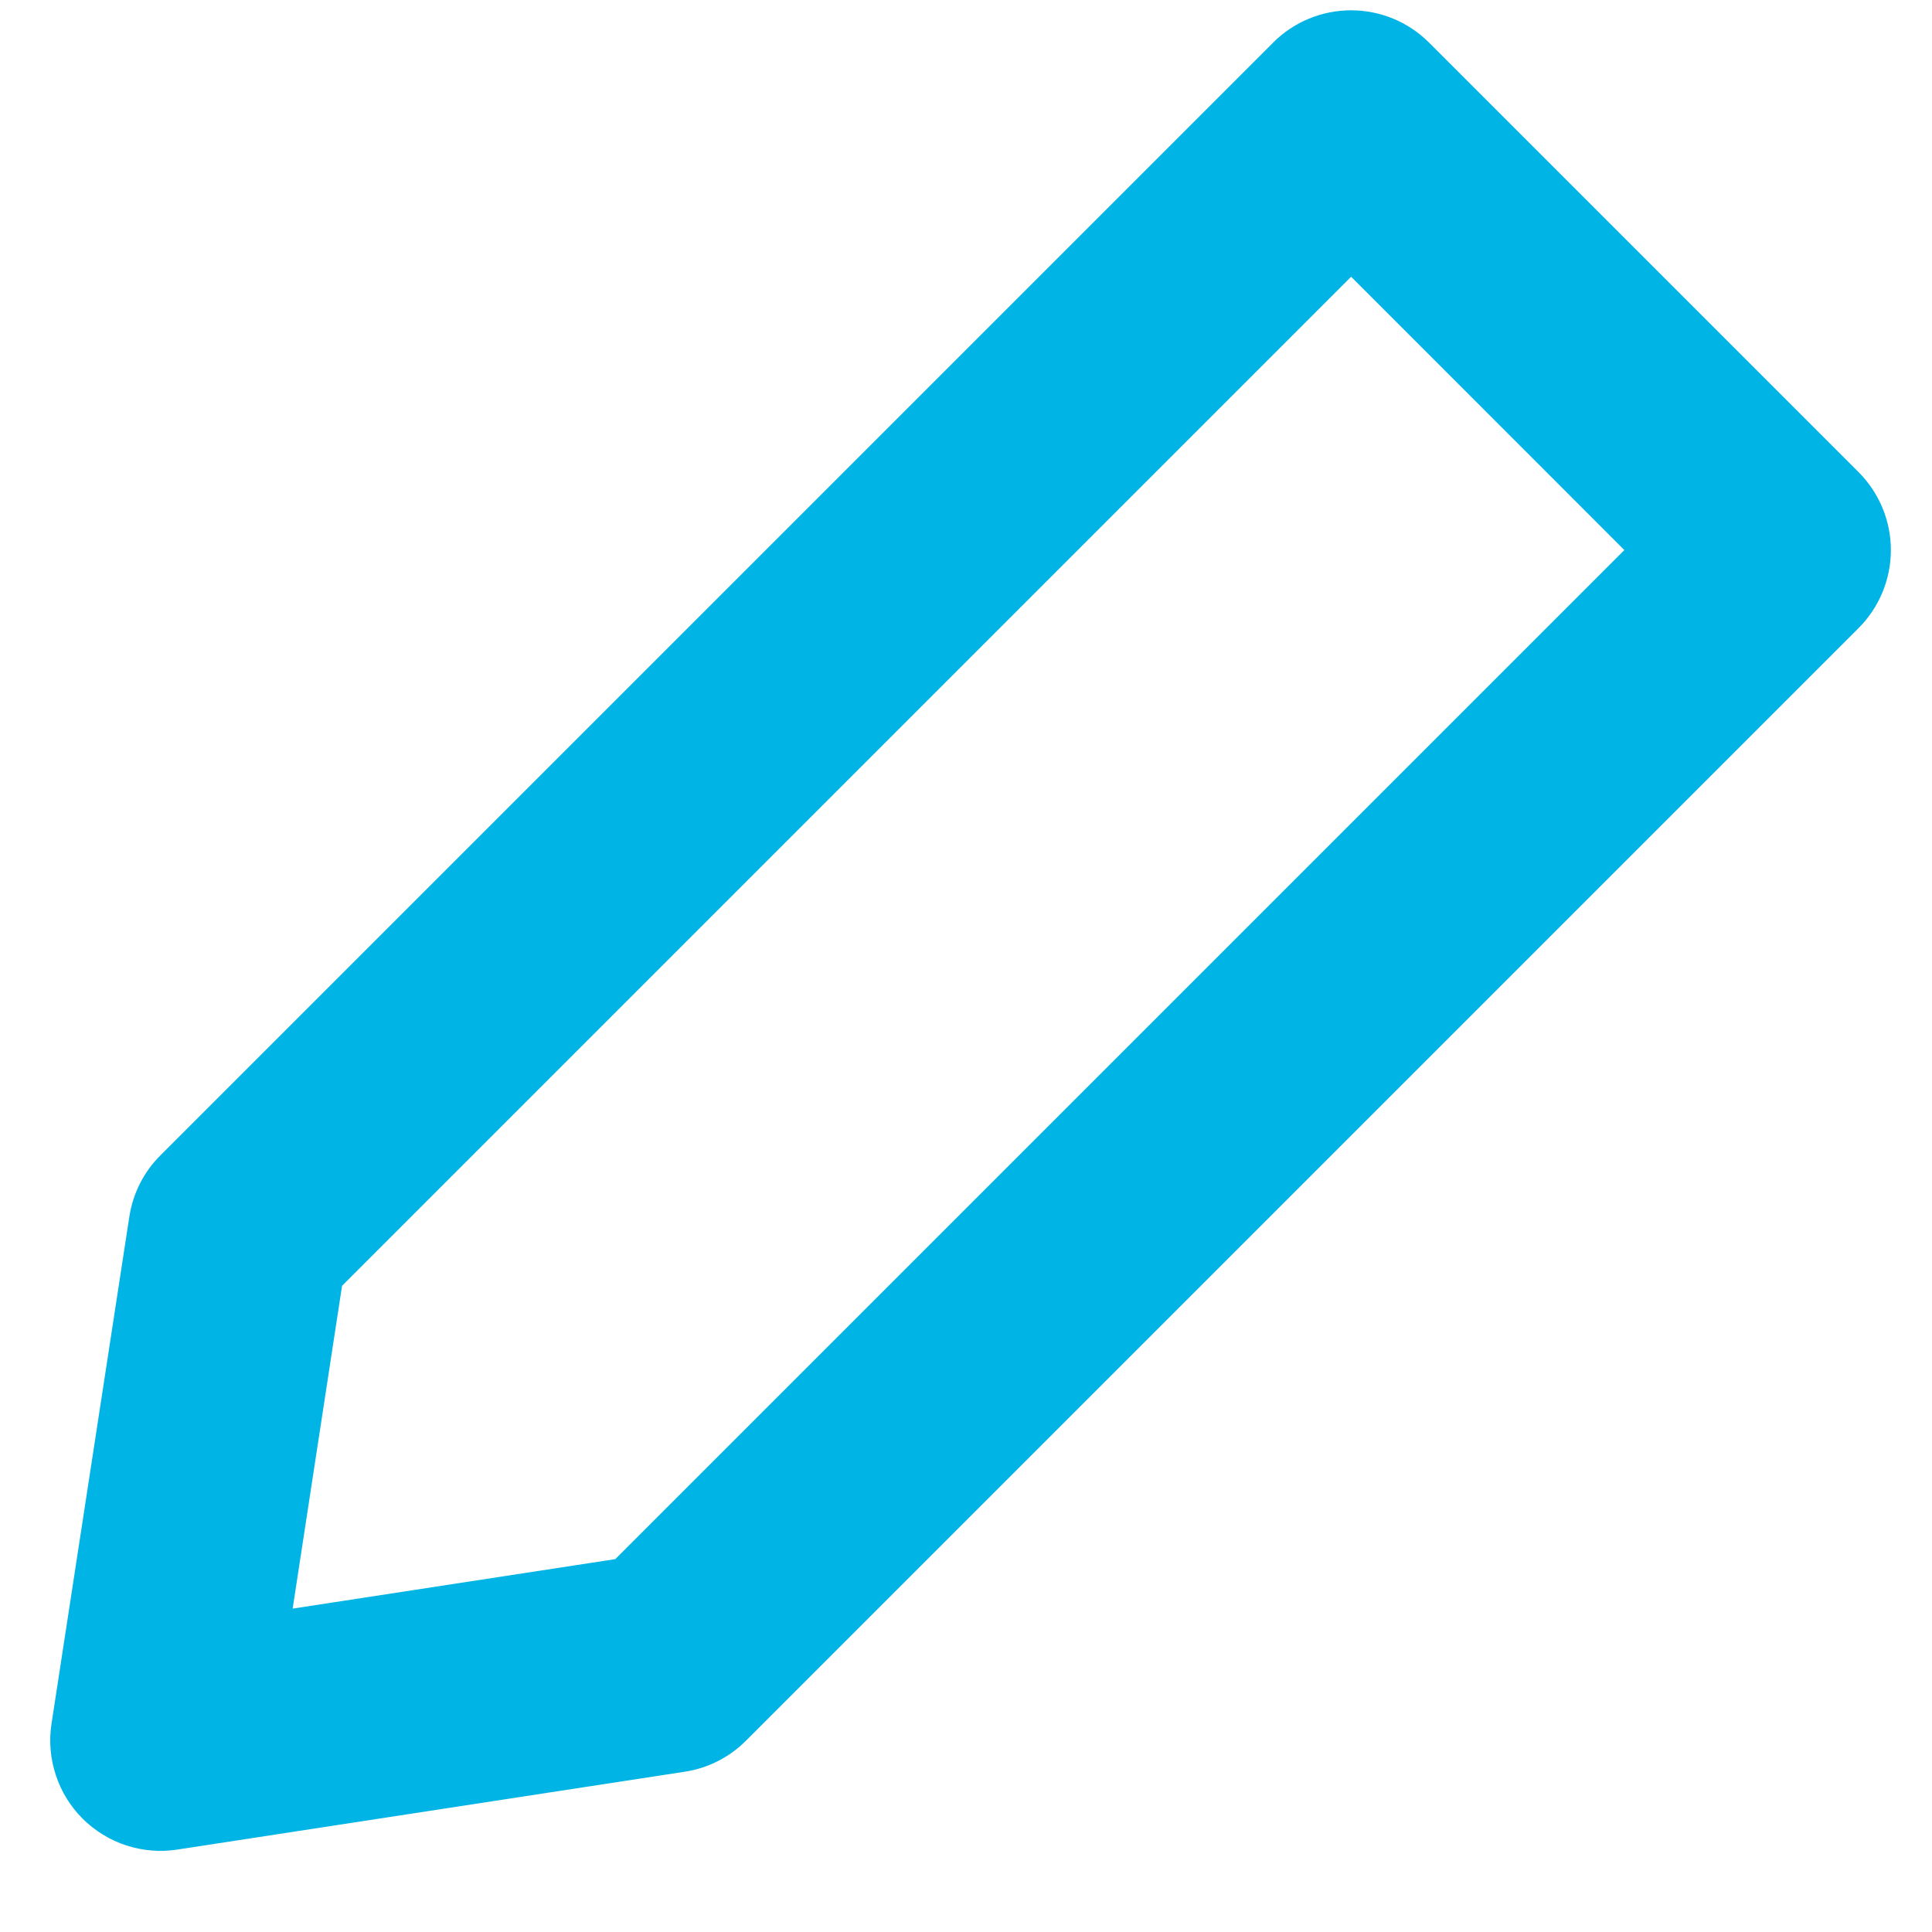 <svg width="21" height="21" viewBox="0 0 21 21" fill="none" xmlns="http://www.w3.org/2000/svg">
<path fill-rule="evenodd" clip-rule="evenodd" d="M13.838 0.464L1.744 12.558C1.563 12.738 1.445 12.971 1.406 13.224L0.56 18.736C0.531 18.923 0.547 19.113 0.606 19.292C0.664 19.471 0.764 19.634 0.897 19.767C1.031 19.9 1.193 20 1.372 20.059C1.551 20.117 1.742 20.133 1.928 20.104L7.442 19.258C7.694 19.22 7.927 19.102 8.108 18.921L20.201 6.828C20.426 6.603 20.553 6.297 20.553 5.979C20.553 5.661 20.426 5.356 20.201 5.131L15.533 0.463C15.308 0.238 15.004 0.112 14.686 0.112C14.368 0.112 14.063 0.238 13.838 0.463V0.464ZM3.181 17.485L3.718 13.976L14.686 3.008L17.656 5.979L6.688 16.947L3.181 17.485Z" fill="#00B4E5"/>
</svg>
